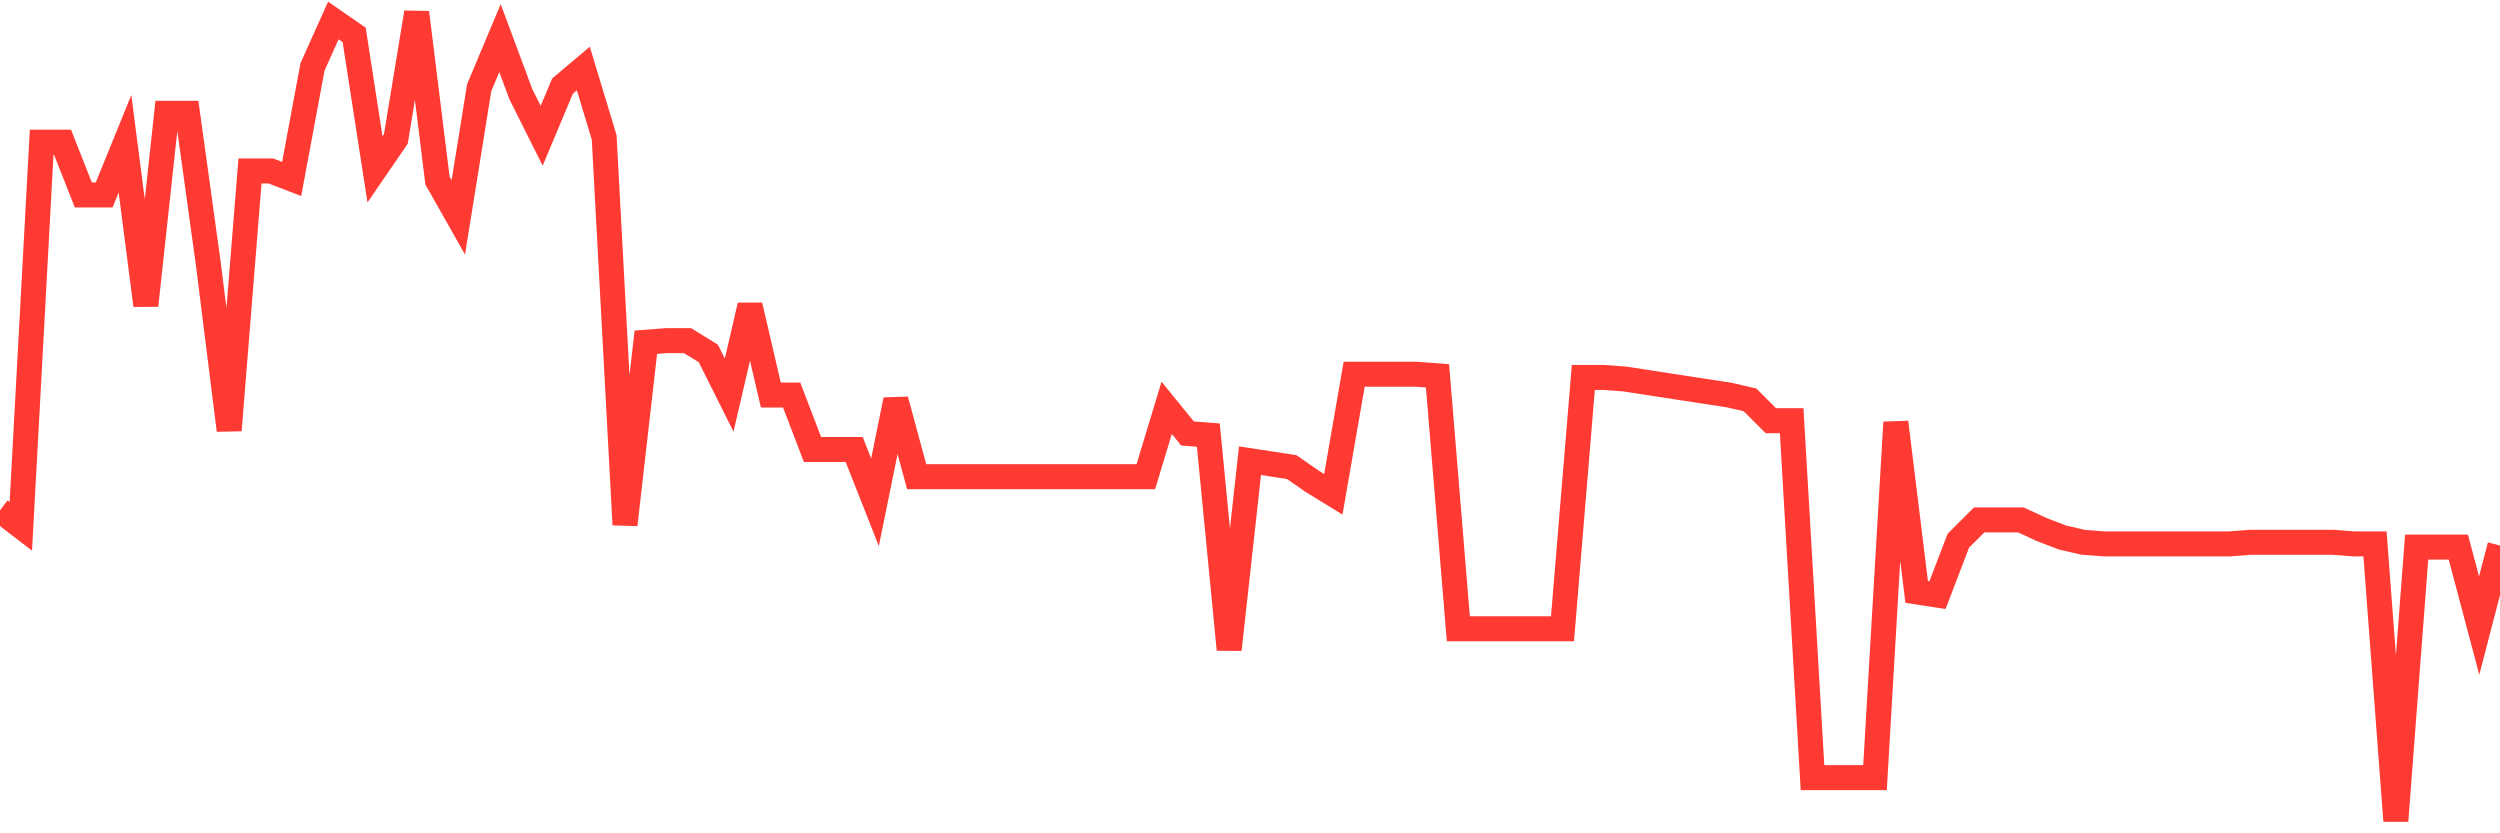 <svg
  xmlns="http://www.w3.org/2000/svg"
  xmlns:xlink="http://www.w3.org/1999/xlink"
  width="120"
  height="40"
  viewBox="0 0 120 40"
  preserveAspectRatio="none"
>
  <polyline
    points="0,24.495 1,25.263 2,6.823 3,6.823 4,9.359 5,9.359 6,6.9 7,14.66 8,5.44 9,5.44 10,12.663 11,20.653 12,8.206 13,8.206 14,8.59 15,3.212 16,0.984 17,1.676 18,8.13 19,6.67 20,0.6 21,8.667 22,10.434 23,4.211 24,1.829 25,4.518 26,6.516 27,4.134 28,3.289 29,6.593 30,25.186 31,16.427 32,16.35 33,16.35 34,16.965 35,18.963 36,14.66 37,18.963 38,18.963 39,21.575 40,21.575 41,21.575 42,24.11 43,19.193 44,22.881 45,22.881 46,22.881 47,22.881 48,22.881 49,22.881 50,22.881 51,22.881 52,22.881 53,22.881 54,22.881 55,22.881 56,19.577 57,20.807 58,20.884 59,31.179 60,22.113 61,22.267 62,22.42 63,23.112 64,23.726 65,17.964 66,17.964 67,17.964 68,17.964 69,18.041 70,30.18 71,30.18 72,30.18 73,30.18 74,30.18 75,30.18 76,18.118 77,18.118 78,18.194 79,18.348 80,18.502 81,18.655 82,18.809 83,18.963 84,19.193 85,20.192 86,20.192 87,37.326 88,37.326 89,37.326 90,37.326 91,20.269 92,28.413 93,28.567 94,25.954 95,24.956 96,24.956 97,24.956 98,25.417 99,25.801 100,26.031 101,26.108 102,26.108 103,26.108 104,26.108 105,26.108 106,26.108 107,26.108 108,26.031 109,26.031 110,26.031 111,26.031 112,26.031 113,26.108 114,26.108 115,39.4 116,26.262 117,26.262 118,26.262 119,30.027 120,26.185"
    fill="none"
    stroke="#ff3a33"
    stroke-width="1.2"
  >
  </polyline>
</svg>